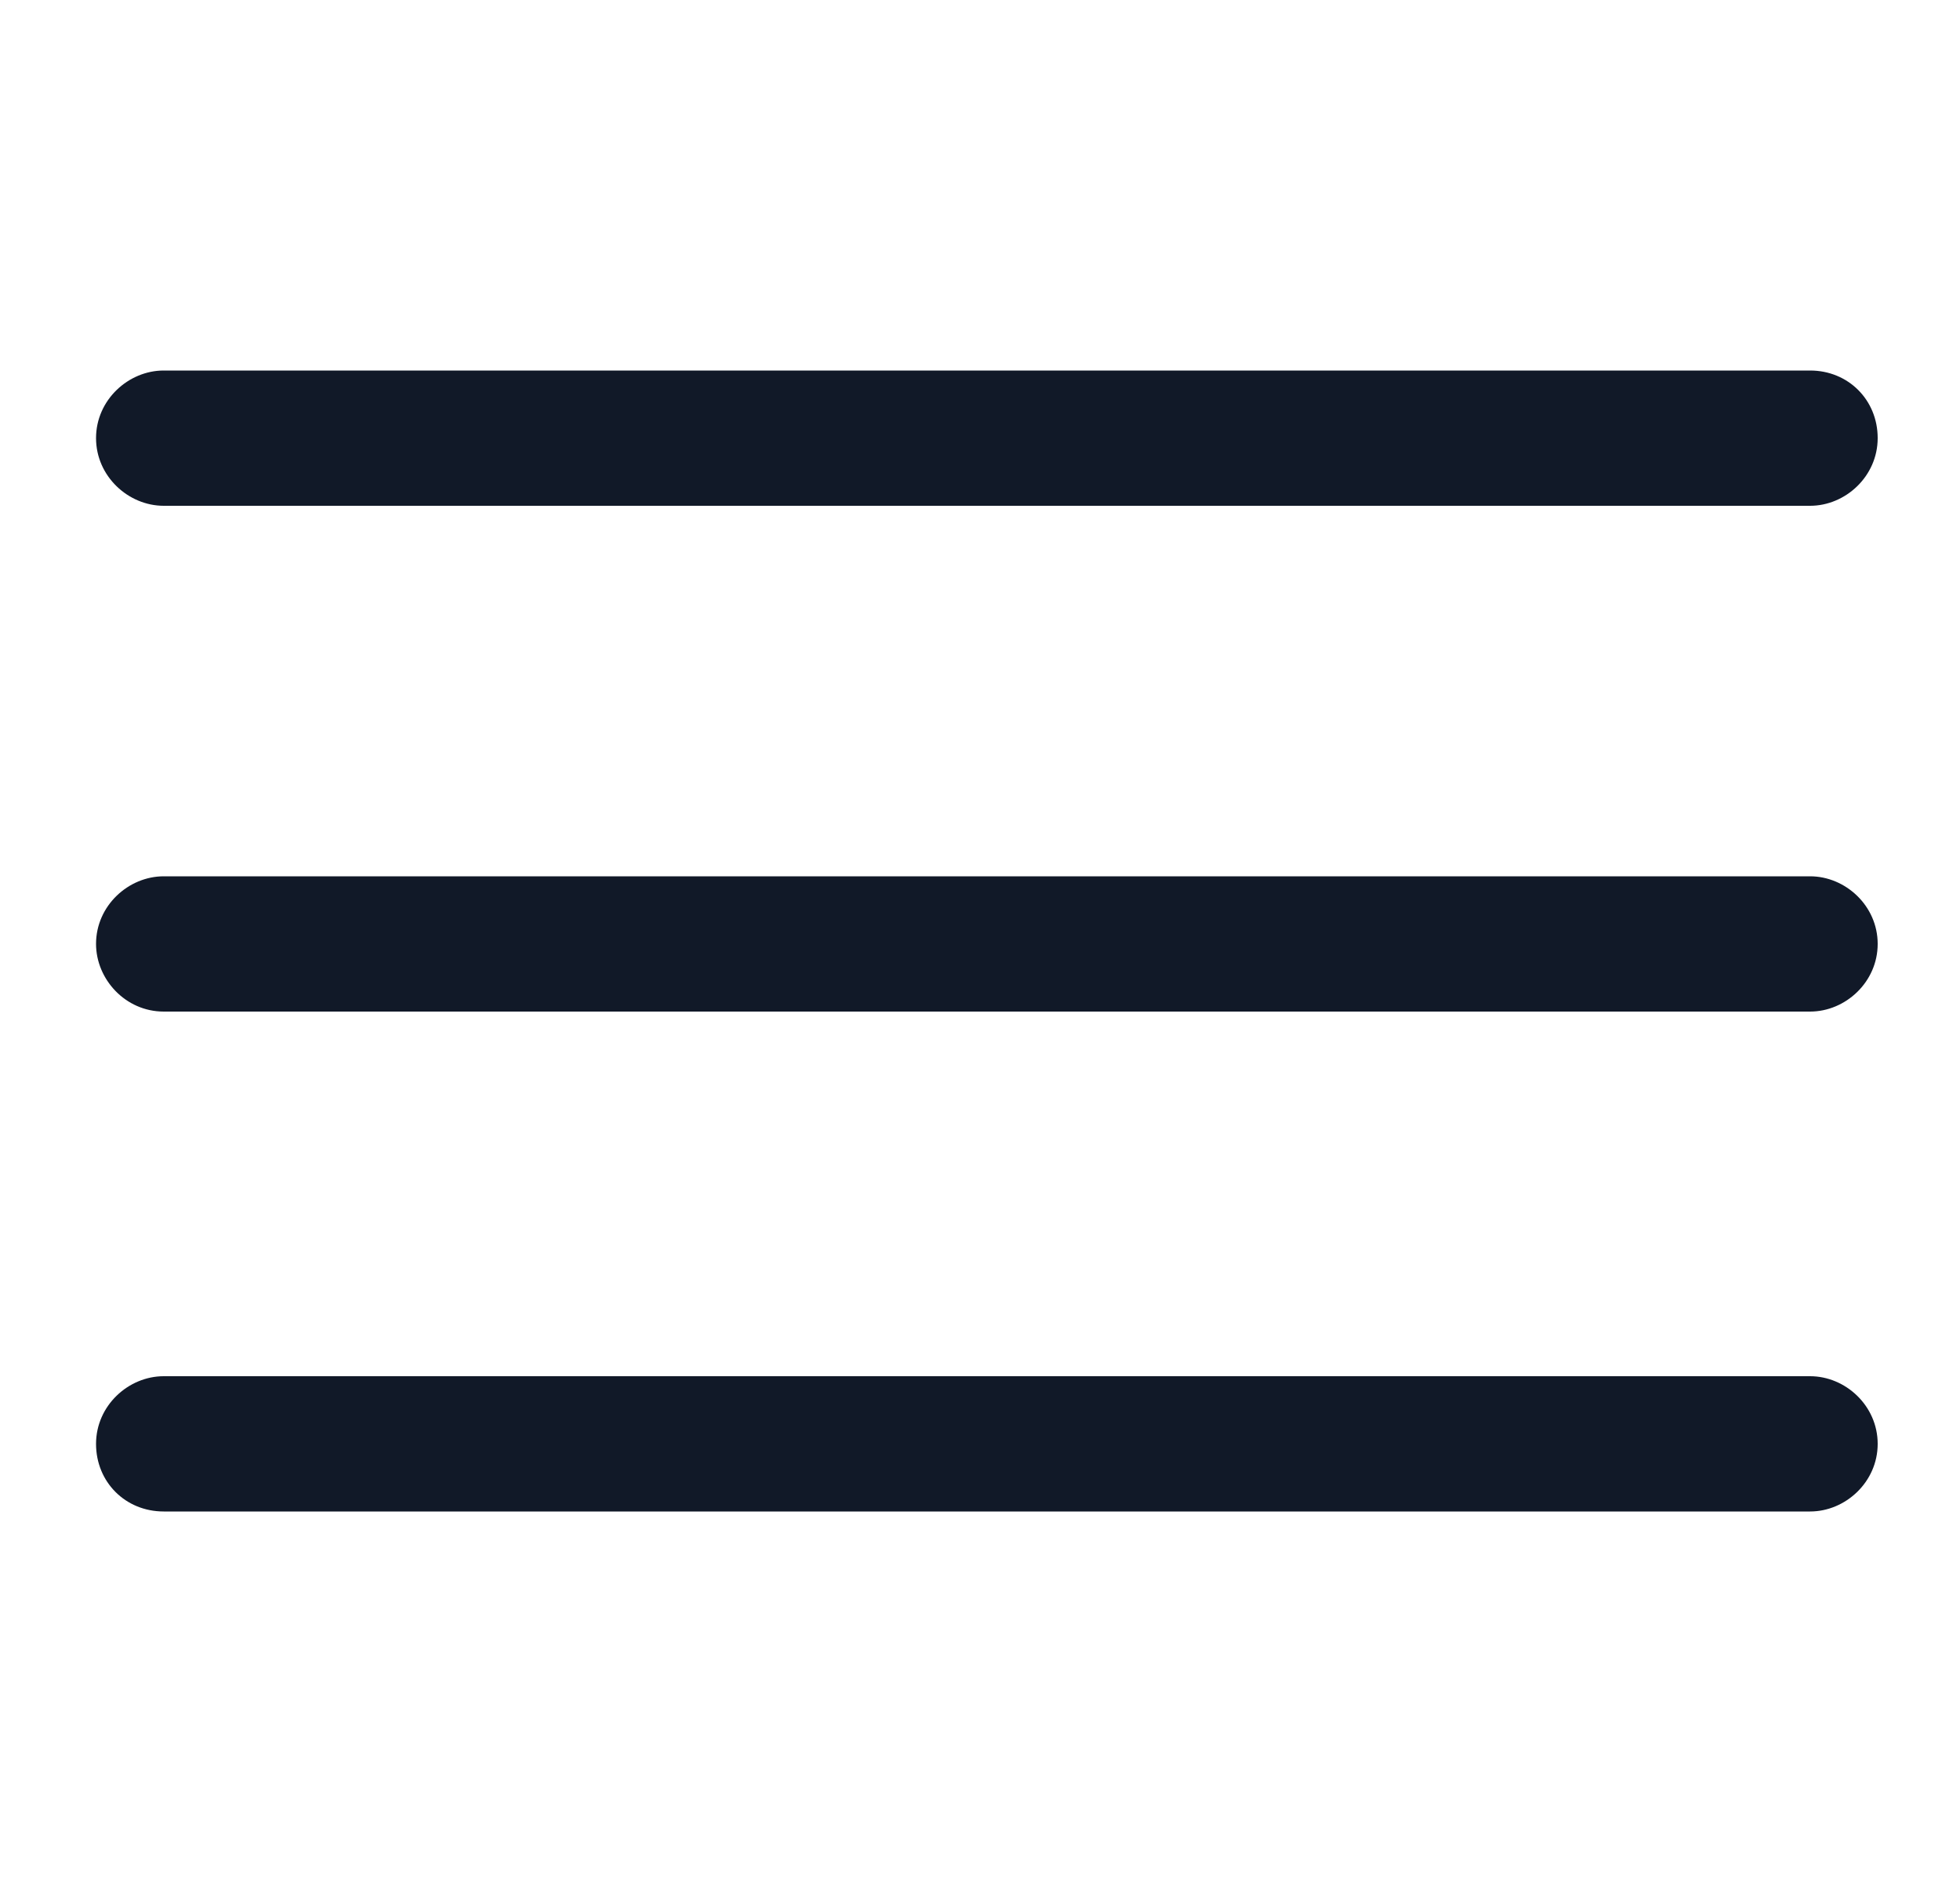 <svg width="25" height="24" viewBox="0 0 25 24" fill="none" xmlns="http://www.w3.org/2000/svg">
<path d="M23.088 11.175H2.088C1.638 11.175 1.225 11.55 1.225 12.037C1.225 12.488 1.6 12.9 2.088 12.9H23.088C23.538 12.9 23.95 12.525 23.95 12.037C23.95 11.55 23.538 11.175 23.088 11.175Z" fill="#111928"/>
<path d="M23.088 17.55H2.088C1.638 17.55 1.225 17.925 1.225 18.413C1.225 18.9 1.6 19.275 2.088 19.275H23.088C23.538 19.275 23.95 18.9 23.95 18.413C23.95 17.925 23.538 17.55 23.088 17.55Z" fill="#111928"/>
<path d="M2.088 6.45H23.088C23.538 6.45 23.95 6.075 23.95 5.587C23.95 5.1 23.575 4.725 23.088 4.725H2.088C1.638 4.725 1.225 5.1 1.225 5.587C1.225 6.075 1.638 6.45 2.088 6.45Z" fill="#111928"/>
</svg>
